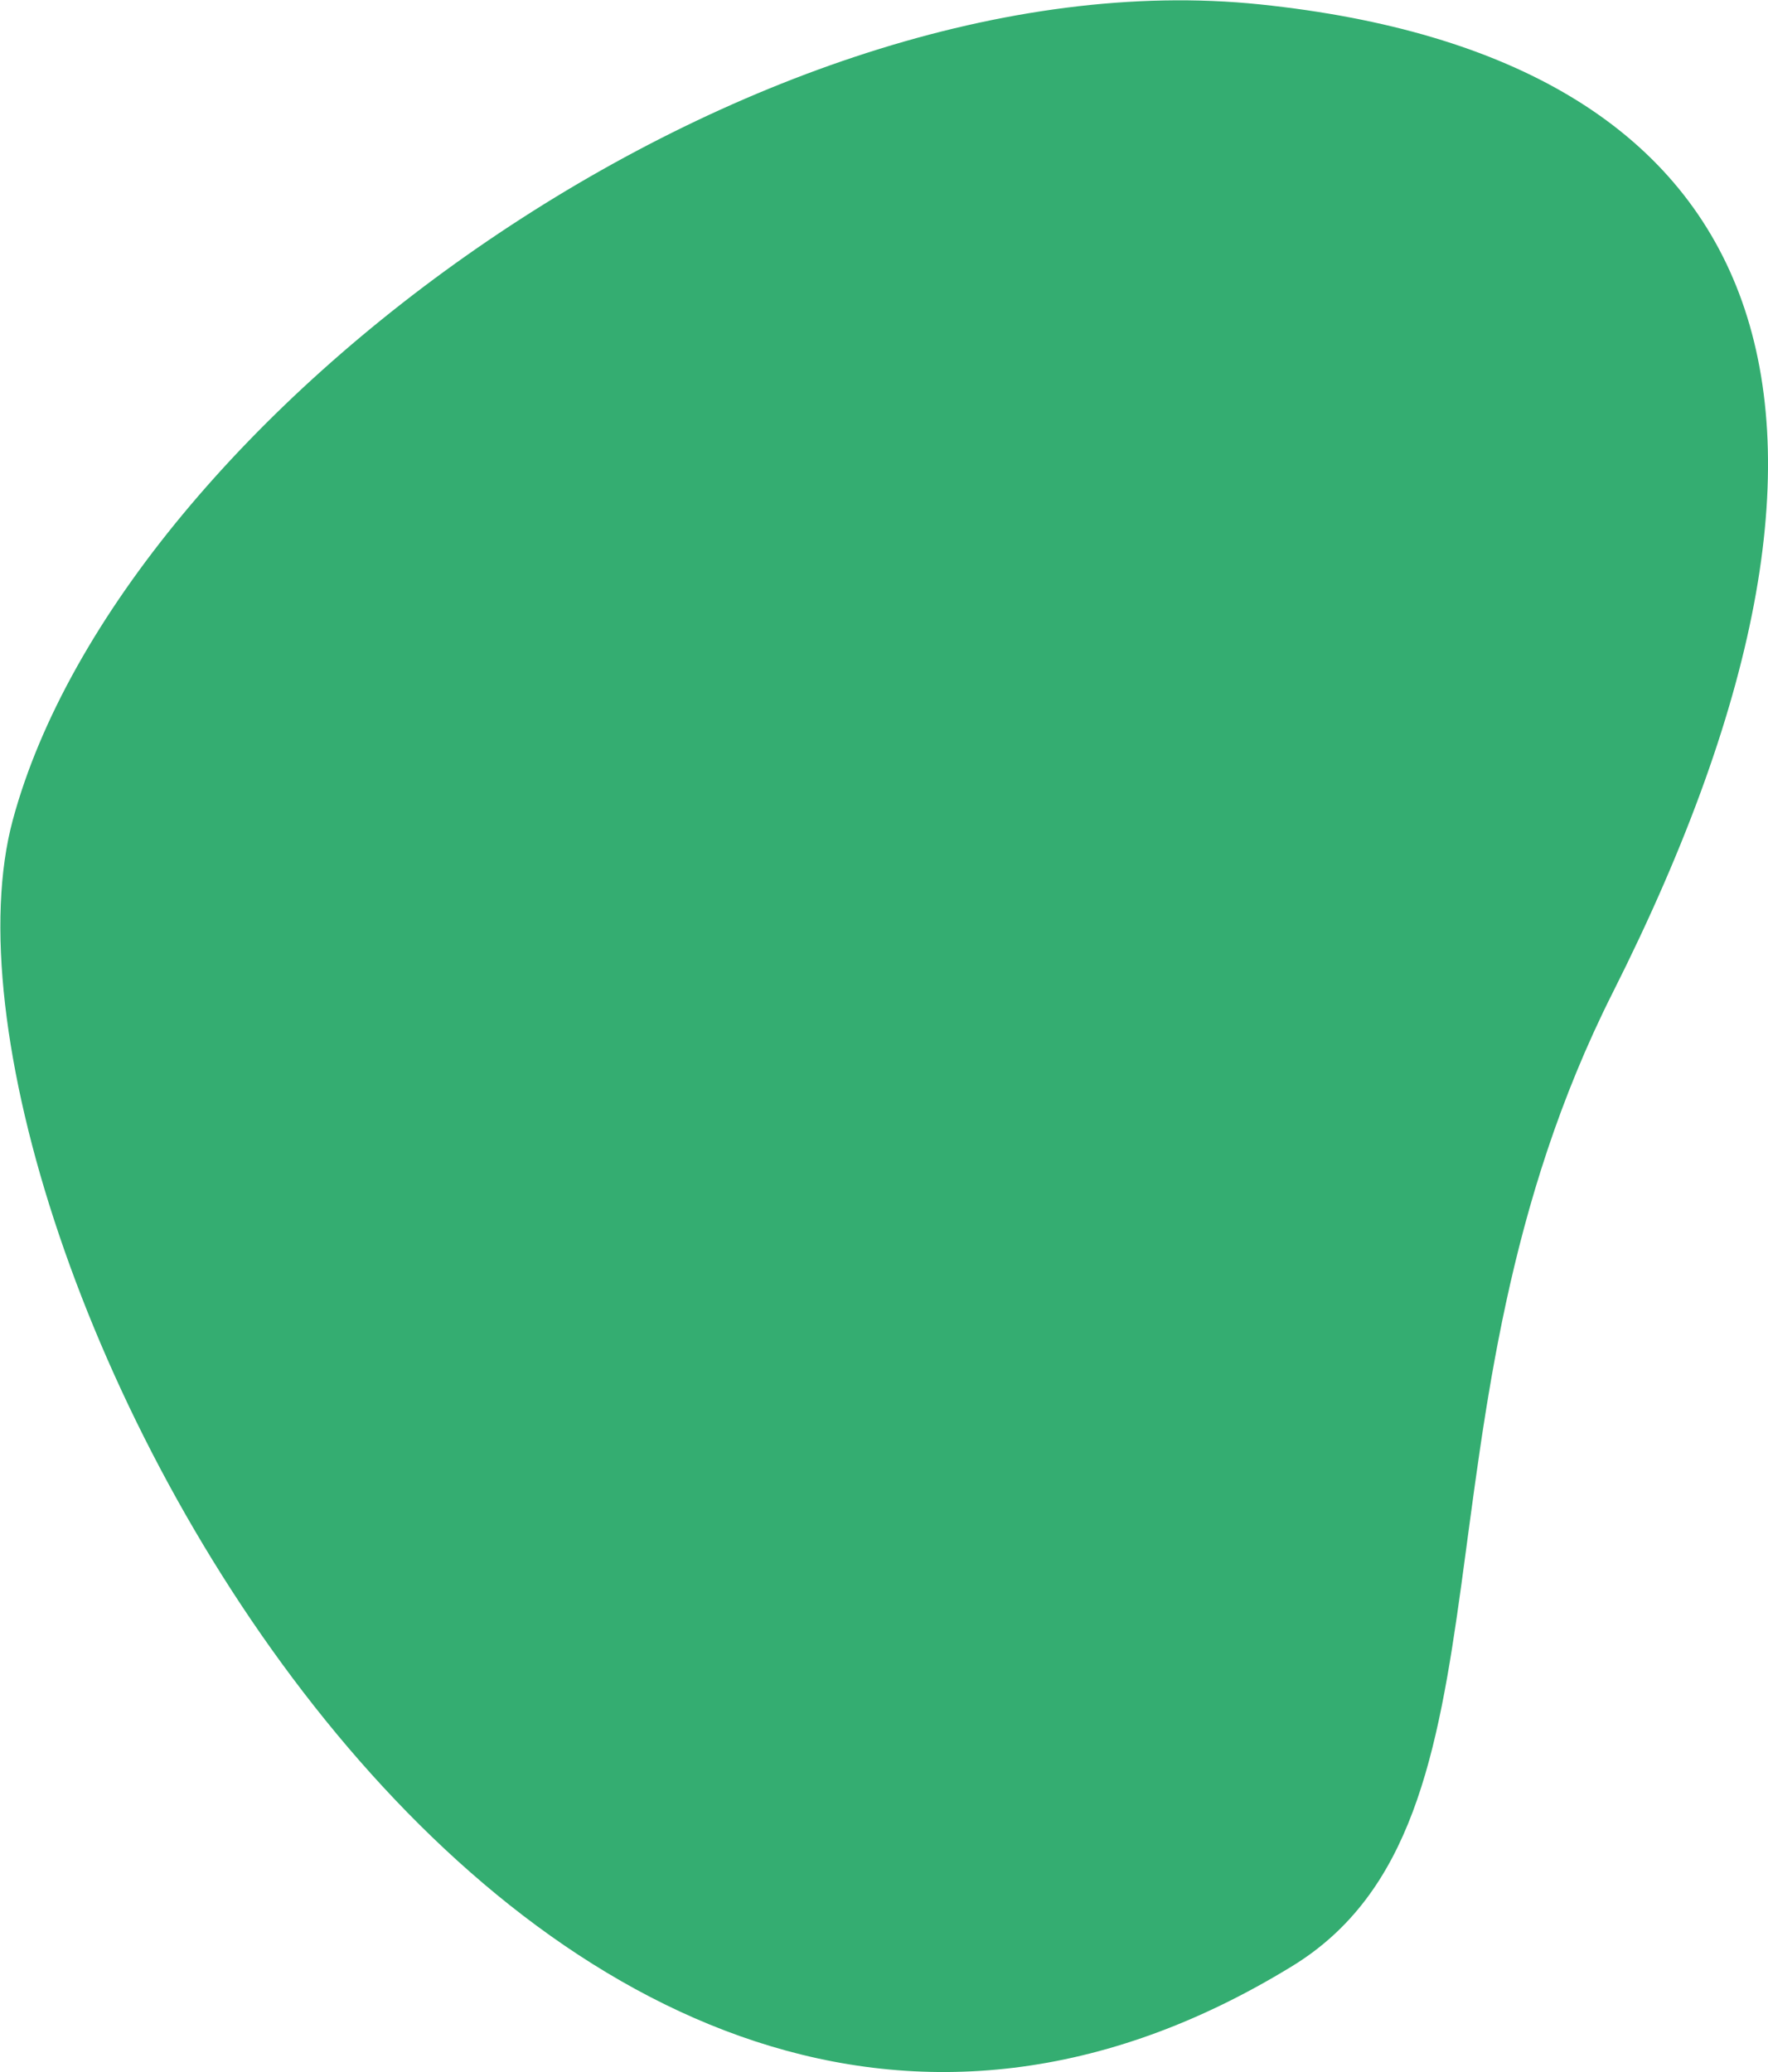 <svg xmlns="http://www.w3.org/2000/svg" viewBox="0 0 275.53 322.93"><g id="Layer_2" data-name="Layer 2"><path d="M201.43 306.39c37-22.72 16.57-85.48 49.91-151.7 47-93.32 23.85-145.79-54.94-154S19.06 64.7 2 127.77s80.5 251.61 199.43 178.62" fill="#34ad71" id="Layer_1-2" data-name="Layer 1"/></g></svg>